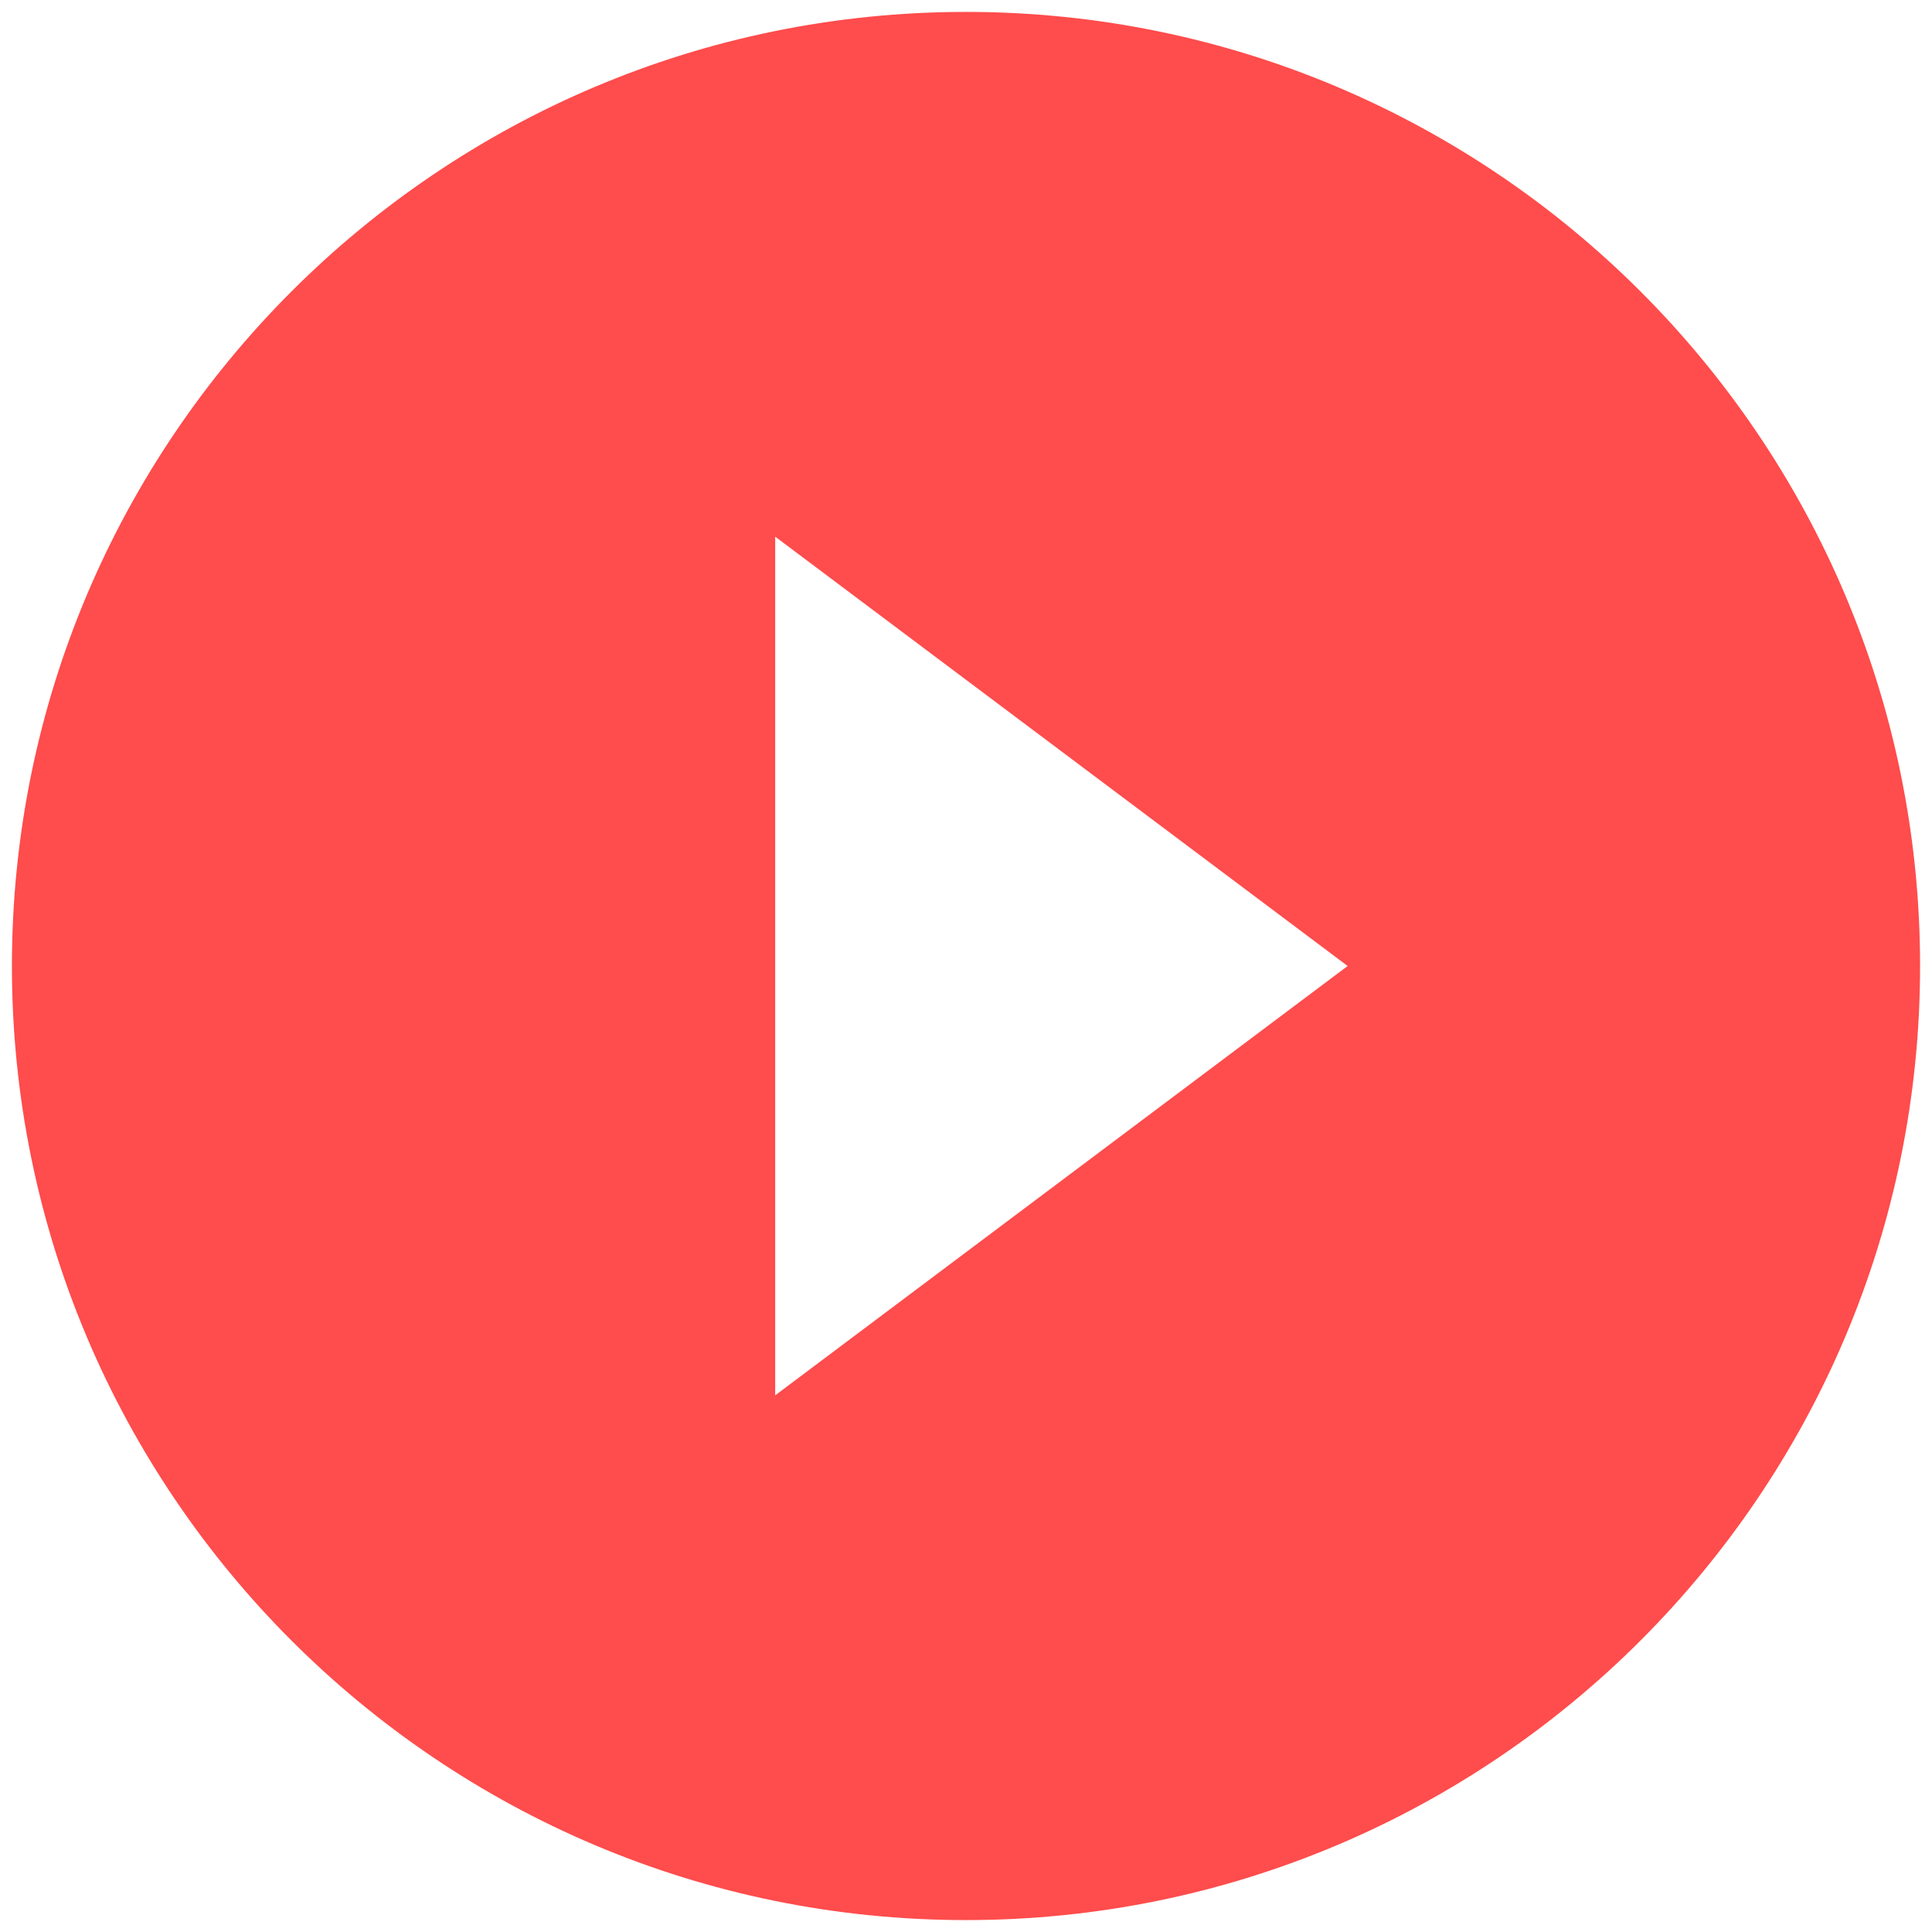 <svg width="54" height="54" viewBox="0 0 54 54" fill="none" xmlns="http://www.w3.org/2000/svg">
<path d="M27 0.333C12.28 0.333 0.333 12.28 0.333 27C0.333 41.72 12.28 53.667 27 53.667C41.72 53.667 53.667 41.72 53.667 27C53.667 12.28 41.72 0.333 27 0.333ZM21.667 39V15L37.667 27L21.667 39Z" fill="#FF4C4C"/>
</svg>
